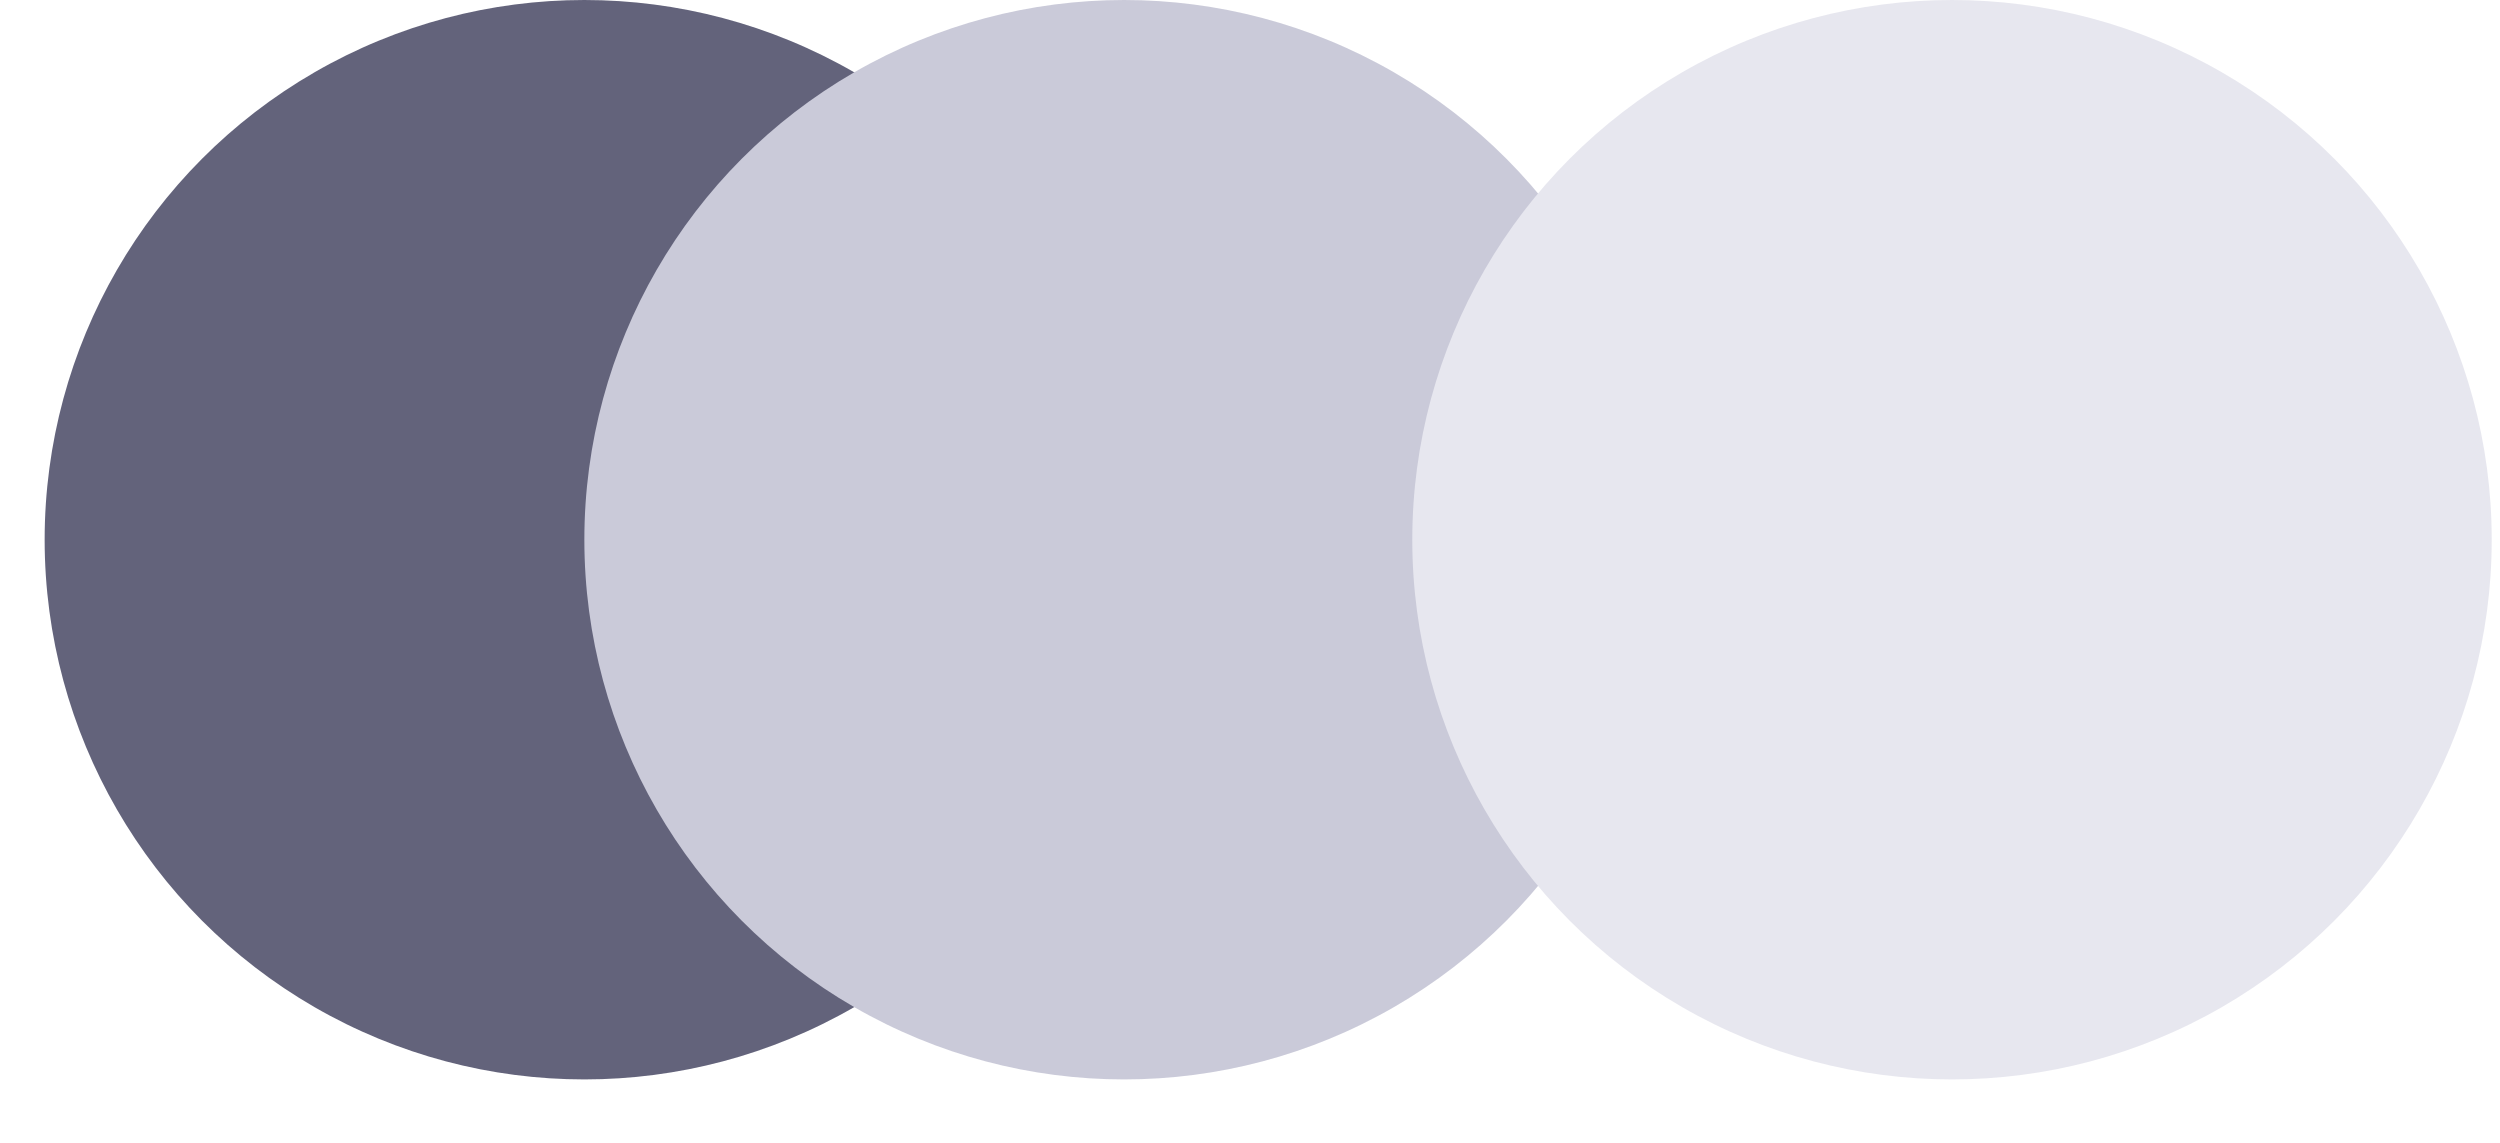 <svg width="35" height="16" viewBox="0 0 35 16" fill="none" xmlns="http://www.w3.org/2000/svg">
<circle cx="8.181" cy="7.556" r="7.556" fill="#63637B"/>
<circle cx="15.737" cy="7.556" r="7.556" fill="#CACAD9"/>
<circle cx="27.328" cy="7.556" r="7.556" fill="#E7E7EF"/>
</svg>
